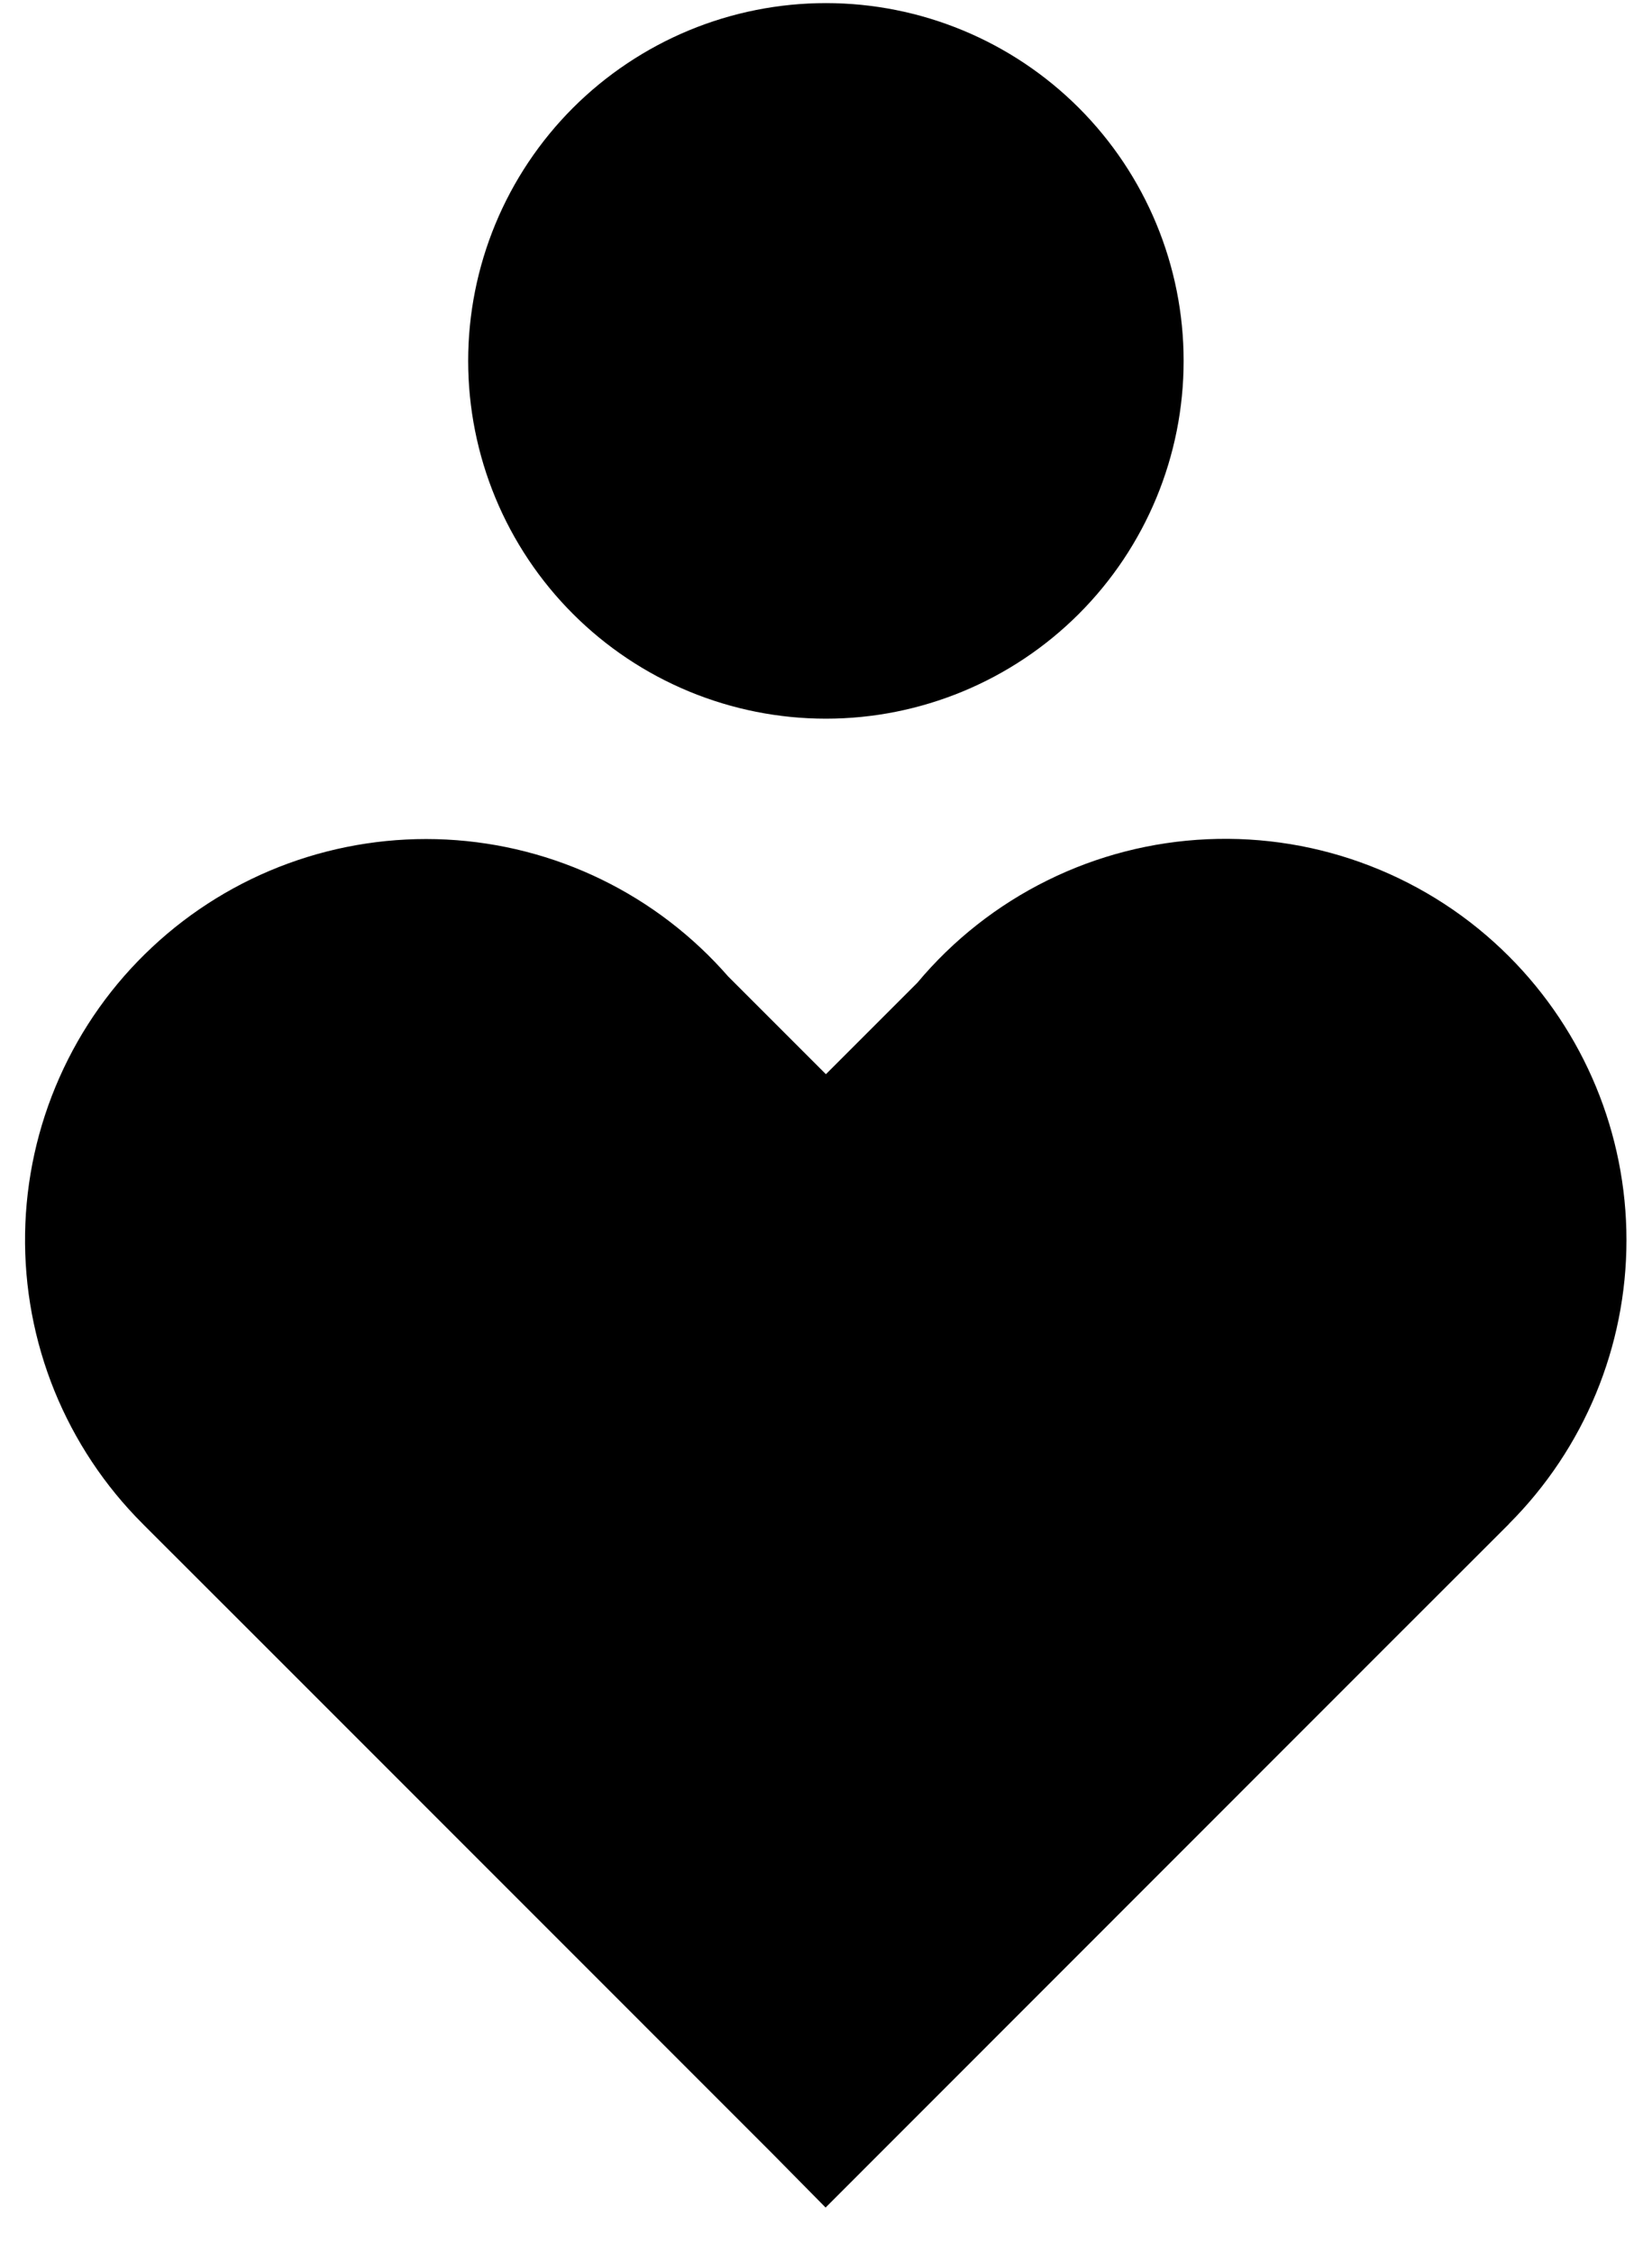 <svg xmlns="http://www.w3.org/2000/svg" fill="none" viewBox="0 0 33 45" height="45" width="33">
<path fill="black" d="M16.498 0.062C15.56 0.062 14.63 0.247 13.763 0.606C12.896 0.966 12.109 1.492 11.445 2.155C10.782 2.819 10.255 3.607 9.896 4.474C9.537 5.341 9.352 6.27 9.352 7.208C9.352 8.147 9.537 9.076 9.896 9.943C10.255 10.81 10.782 11.598 11.445 12.261C12.109 12.925 12.896 13.451 13.763 13.81C14.63 14.169 15.56 14.354 16.498 14.354C18.393 14.354 20.211 13.601 21.551 12.261C22.891 10.921 23.644 9.104 23.644 7.208C23.644 5.313 22.891 3.496 21.551 2.155C20.211 0.815 18.393 0.062 16.498 0.062ZM30.142 19.101C29.356 18.314 28.414 17.7 27.376 17.297C26.339 16.894 25.229 16.712 24.118 16.762C23.006 16.811 21.917 17.091 20.92 17.585C19.923 18.078 19.039 18.774 18.325 19.628L16.498 21.455L14.546 19.503C13.839 18.693 12.977 18.033 12.01 17.563C11.043 17.093 9.991 16.823 8.917 16.768C7.843 16.714 6.769 16.876 5.759 17.245C4.749 17.614 3.824 18.183 3.039 18.918C2.253 19.652 1.624 20.537 1.188 21.52C0.752 22.503 0.518 23.564 0.501 24.639C0.484 25.714 0.683 26.781 1.087 27.778C1.492 28.774 2.092 29.679 2.854 30.438L2.874 30.459L5.185 32.768L15.424 43.009L16.492 44.091L27.811 32.768L30.12 30.461L30.124 30.457L30.14 30.441L30.142 30.436C31.645 28.933 32.49 26.895 32.49 24.769C32.49 22.643 31.645 20.604 30.142 19.101Z" clip-rule="evenodd" fill-rule="evenodd"></path>
</svg>
